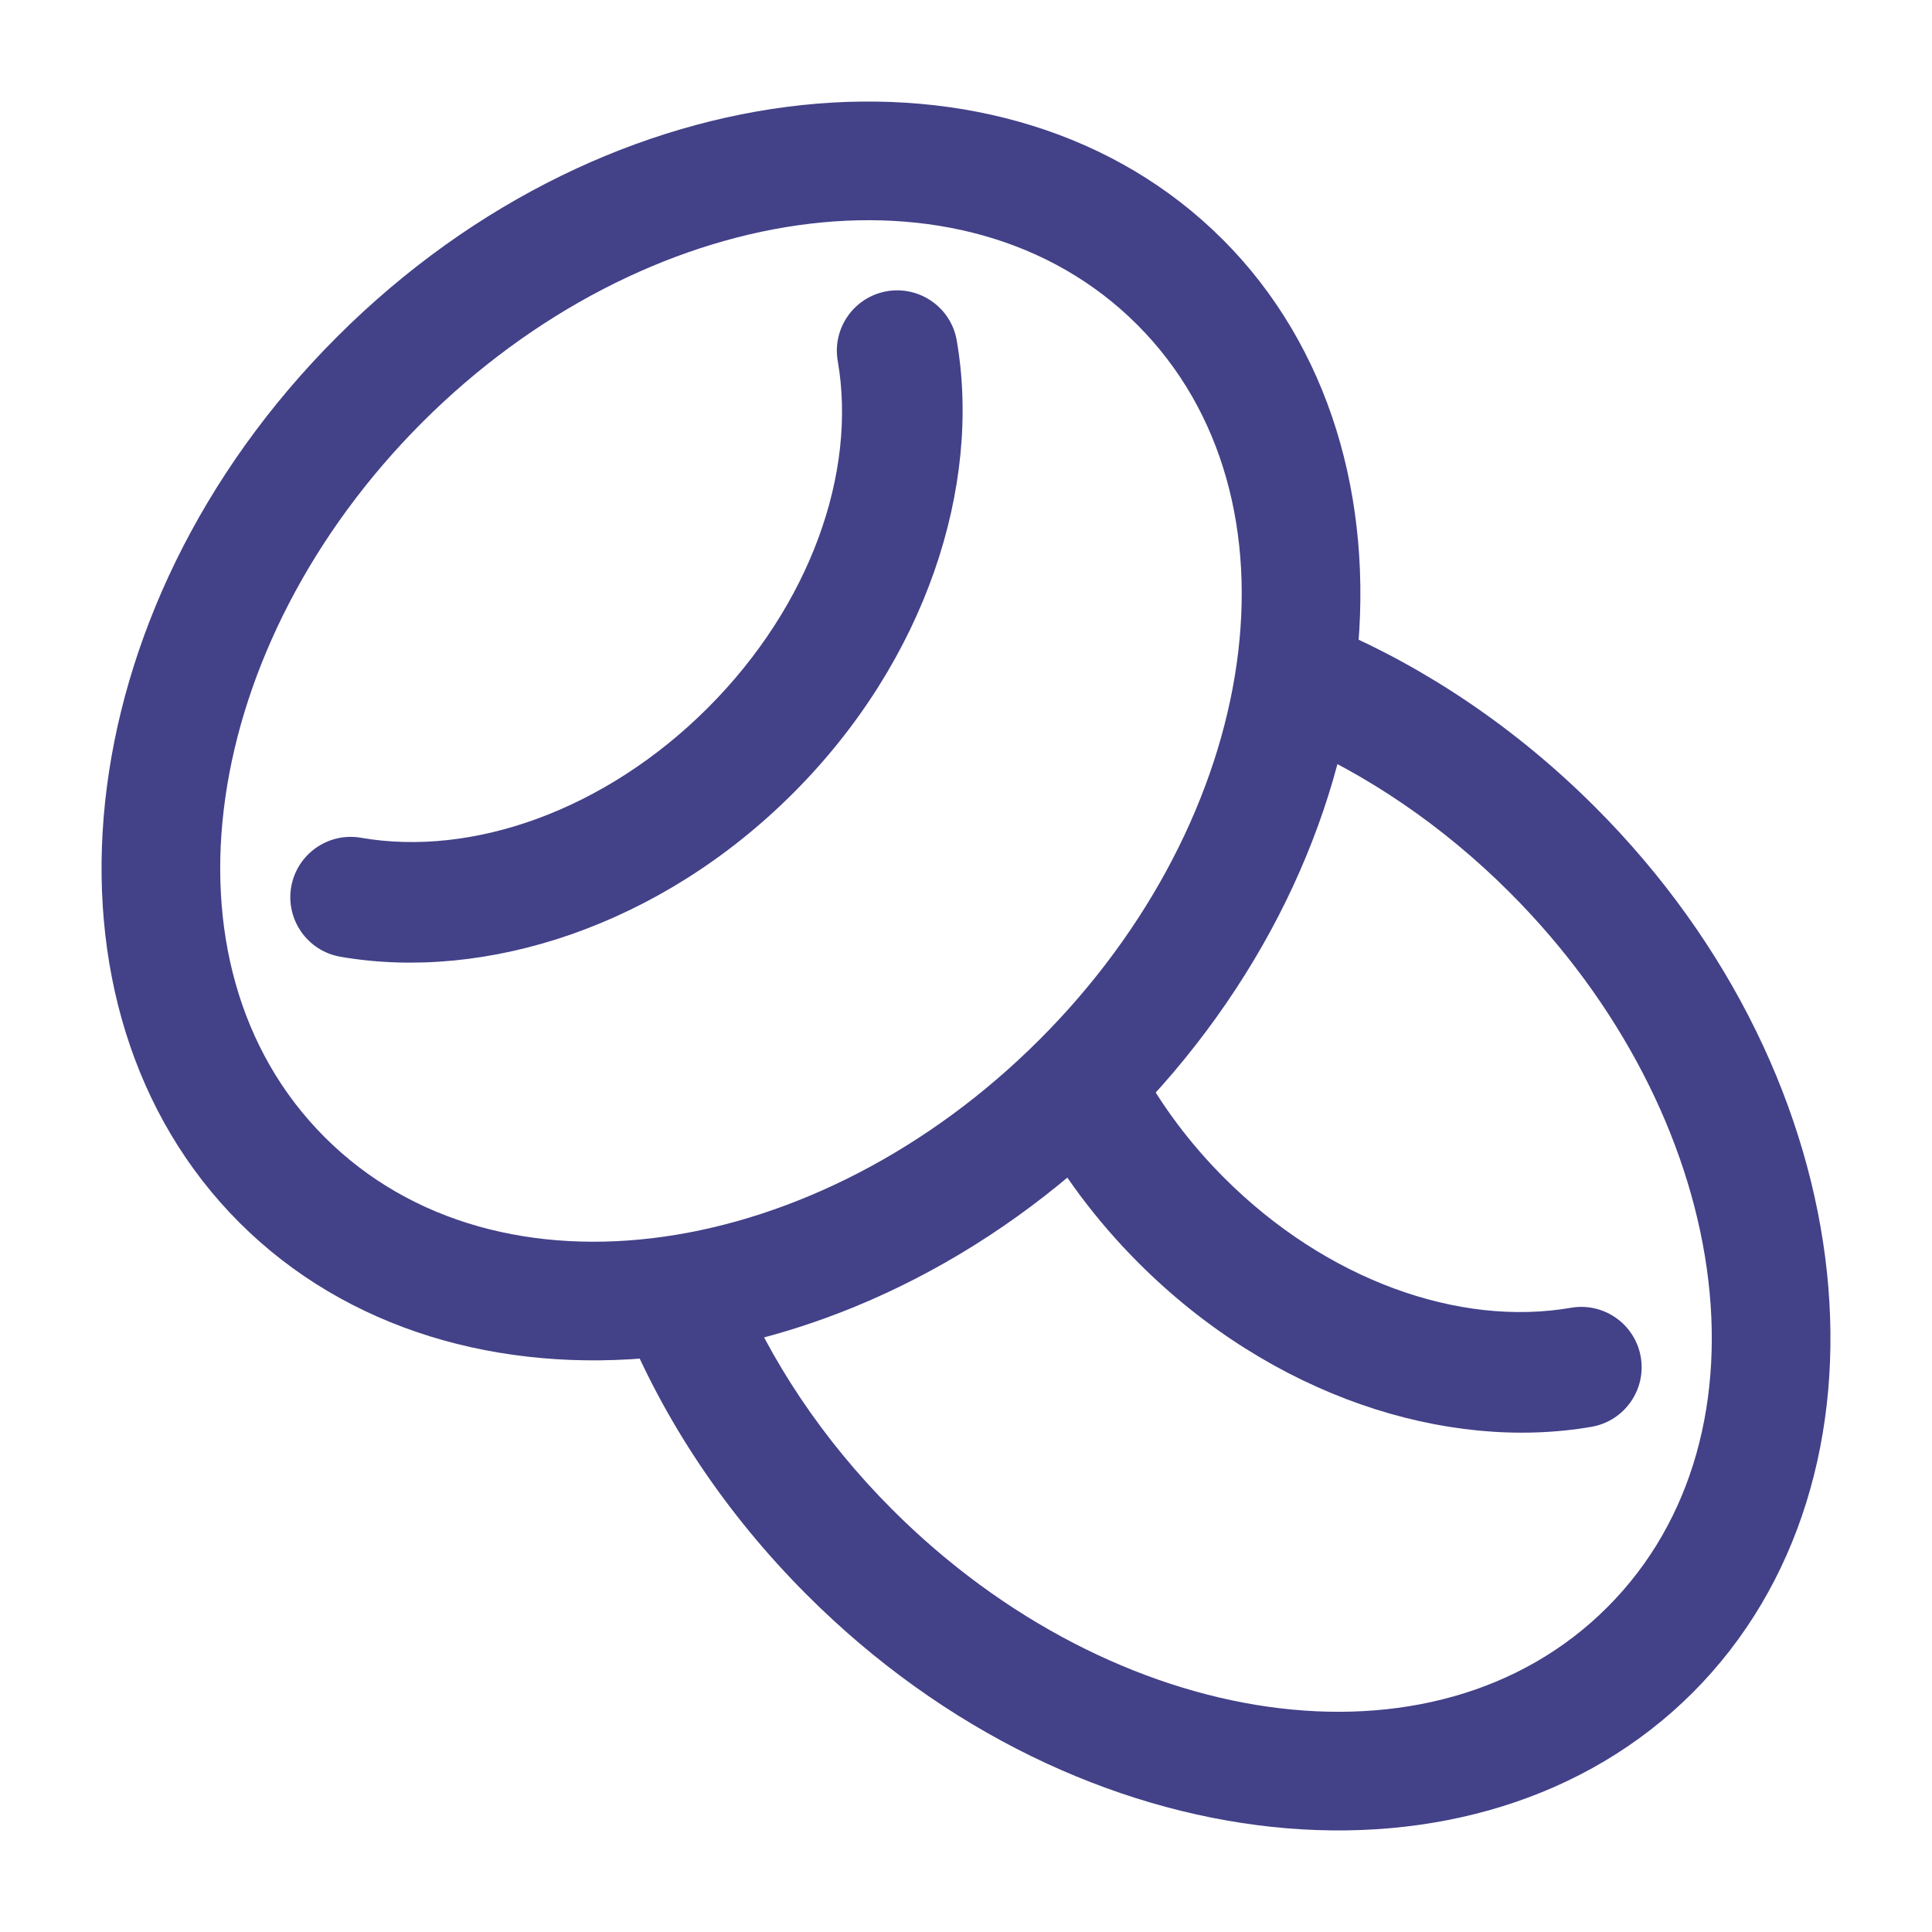 <svg xmlns="http://www.w3.org/2000/svg" fill="none" viewBox="0 0 40 40" height="40" width="40">
<path fill="#434188" d="M25.312 4.955C29.75 9.393 28.962 17.621 23.291 23.291C17.621 28.961 9.393 29.75 4.955 25.311C0.518 20.875 1.307 12.645 6.976 6.976C12.645 1.306 20.875 0.518 25.311 4.955L25.312 4.955ZM23.545 6.723C19.952 3.13 13.335 4.153 8.743 8.743C4.153 13.335 3.13 19.951 6.723 23.545C10.316 27.138 16.933 26.115 21.523 21.523C26.115 16.933 27.138 10.317 23.545 6.723L23.545 6.723Z" clip-rule="evenodd" fill-rule="evenodd"></path>
<path fill="#434188" d="M26.64 15.315C26.007 15.043 25.712 14.308 25.985 13.673C26.257 13.04 26.992 12.747 27.627 13.018C29.535 13.837 31.389 15.073 33.024 16.708C38.694 22.378 39.482 30.607 35.045 35.045C30.607 39.482 22.379 38.693 16.709 33.023C15.012 31.327 13.745 29.397 12.929 27.412C12.665 26.773 12.97 26.042 13.607 25.779C14.245 25.517 14.977 25.822 15.239 26.458C15.939 28.157 17.025 29.805 18.477 31.257C23.067 35.847 29.684 36.87 33.277 33.277C36.87 29.683 35.847 23.067 31.257 18.477C29.857 17.077 28.274 16.017 26.64 15.315L26.64 15.315Z" clip-rule="evenodd" fill-rule="evenodd"></path>
<path fill="#434188" d="M17.345 7.475C17.226 6.795 17.683 6.148 18.361 6.03C19.041 5.912 19.69 6.368 19.808 7.047C20.329 10.053 19.176 13.668 16.421 16.422C13.668 19.177 10.053 20.33 7.046 19.808C6.368 19.69 5.911 19.042 6.029 18.362C6.148 17.683 6.794 17.227 7.474 17.345C9.788 17.747 12.536 16.773 14.655 14.655C16.773 12.537 17.746 9.788 17.345 7.475L17.345 7.475Z" clip-rule="evenodd" fill-rule="evenodd"></path>
<path fill="#434188" d="M32.525 27.076C33.205 26.958 33.852 27.415 33.97 28.093C34.088 28.773 33.632 29.421 32.953 29.54C29.947 30.061 26.332 28.908 23.578 26.153C22.683 25.259 21.957 24.273 21.402 23.248C21.072 22.641 21.298 21.883 21.905 21.555C22.512 21.225 23.27 21.451 23.598 22.058C24.044 22.88 24.628 23.668 25.345 24.386C27.463 26.505 30.212 27.478 32.525 27.076L32.525 27.076Z" clip-rule="evenodd" fill-rule="evenodd"></path>
</svg>
